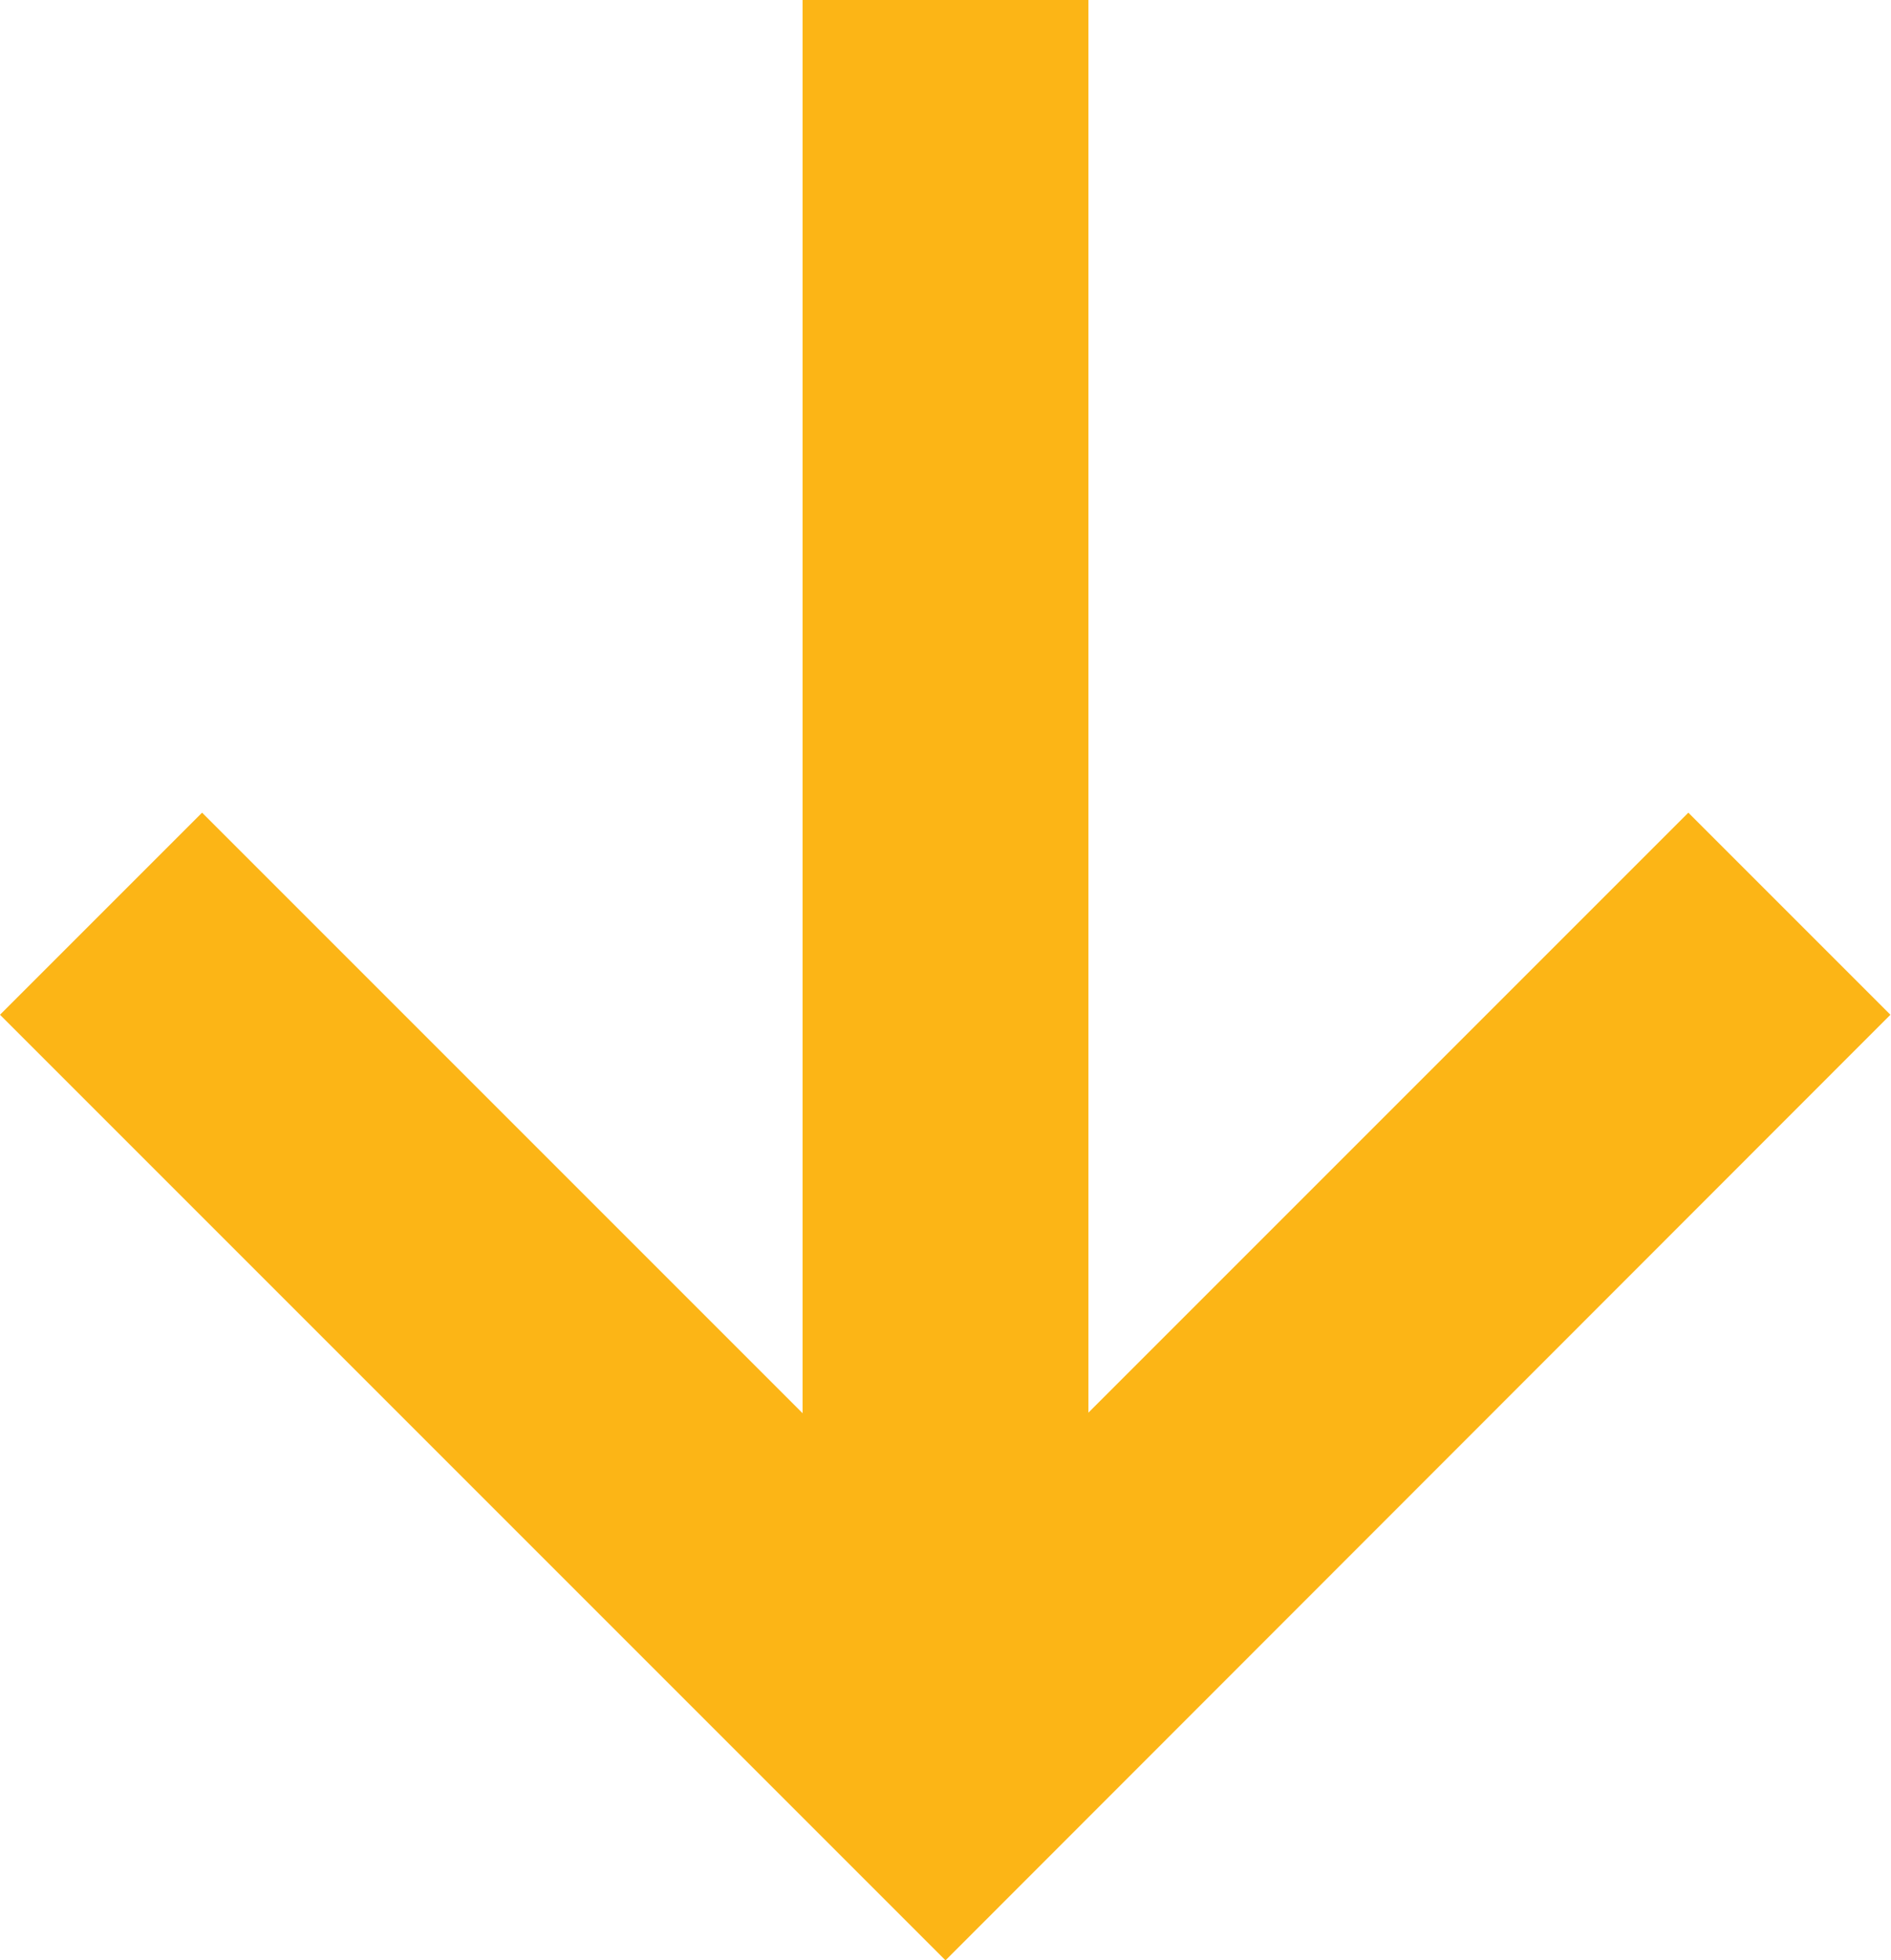 <svg xmlns="http://www.w3.org/2000/svg" width="13.232" height="13.716" viewBox="0 0 13.232 13.716"><g transform="translate(-251.853 -923.072)"><rect width="2" height="12.302" transform="translate(257.469 923.072)" fill="#fcb516"/><path d="M258.469,936.788l-6.616-6.616,1.414-1.414,5.2,5.2,5.2-5.2,1.414,1.414Z" fill="#fcb516"/></g></svg>